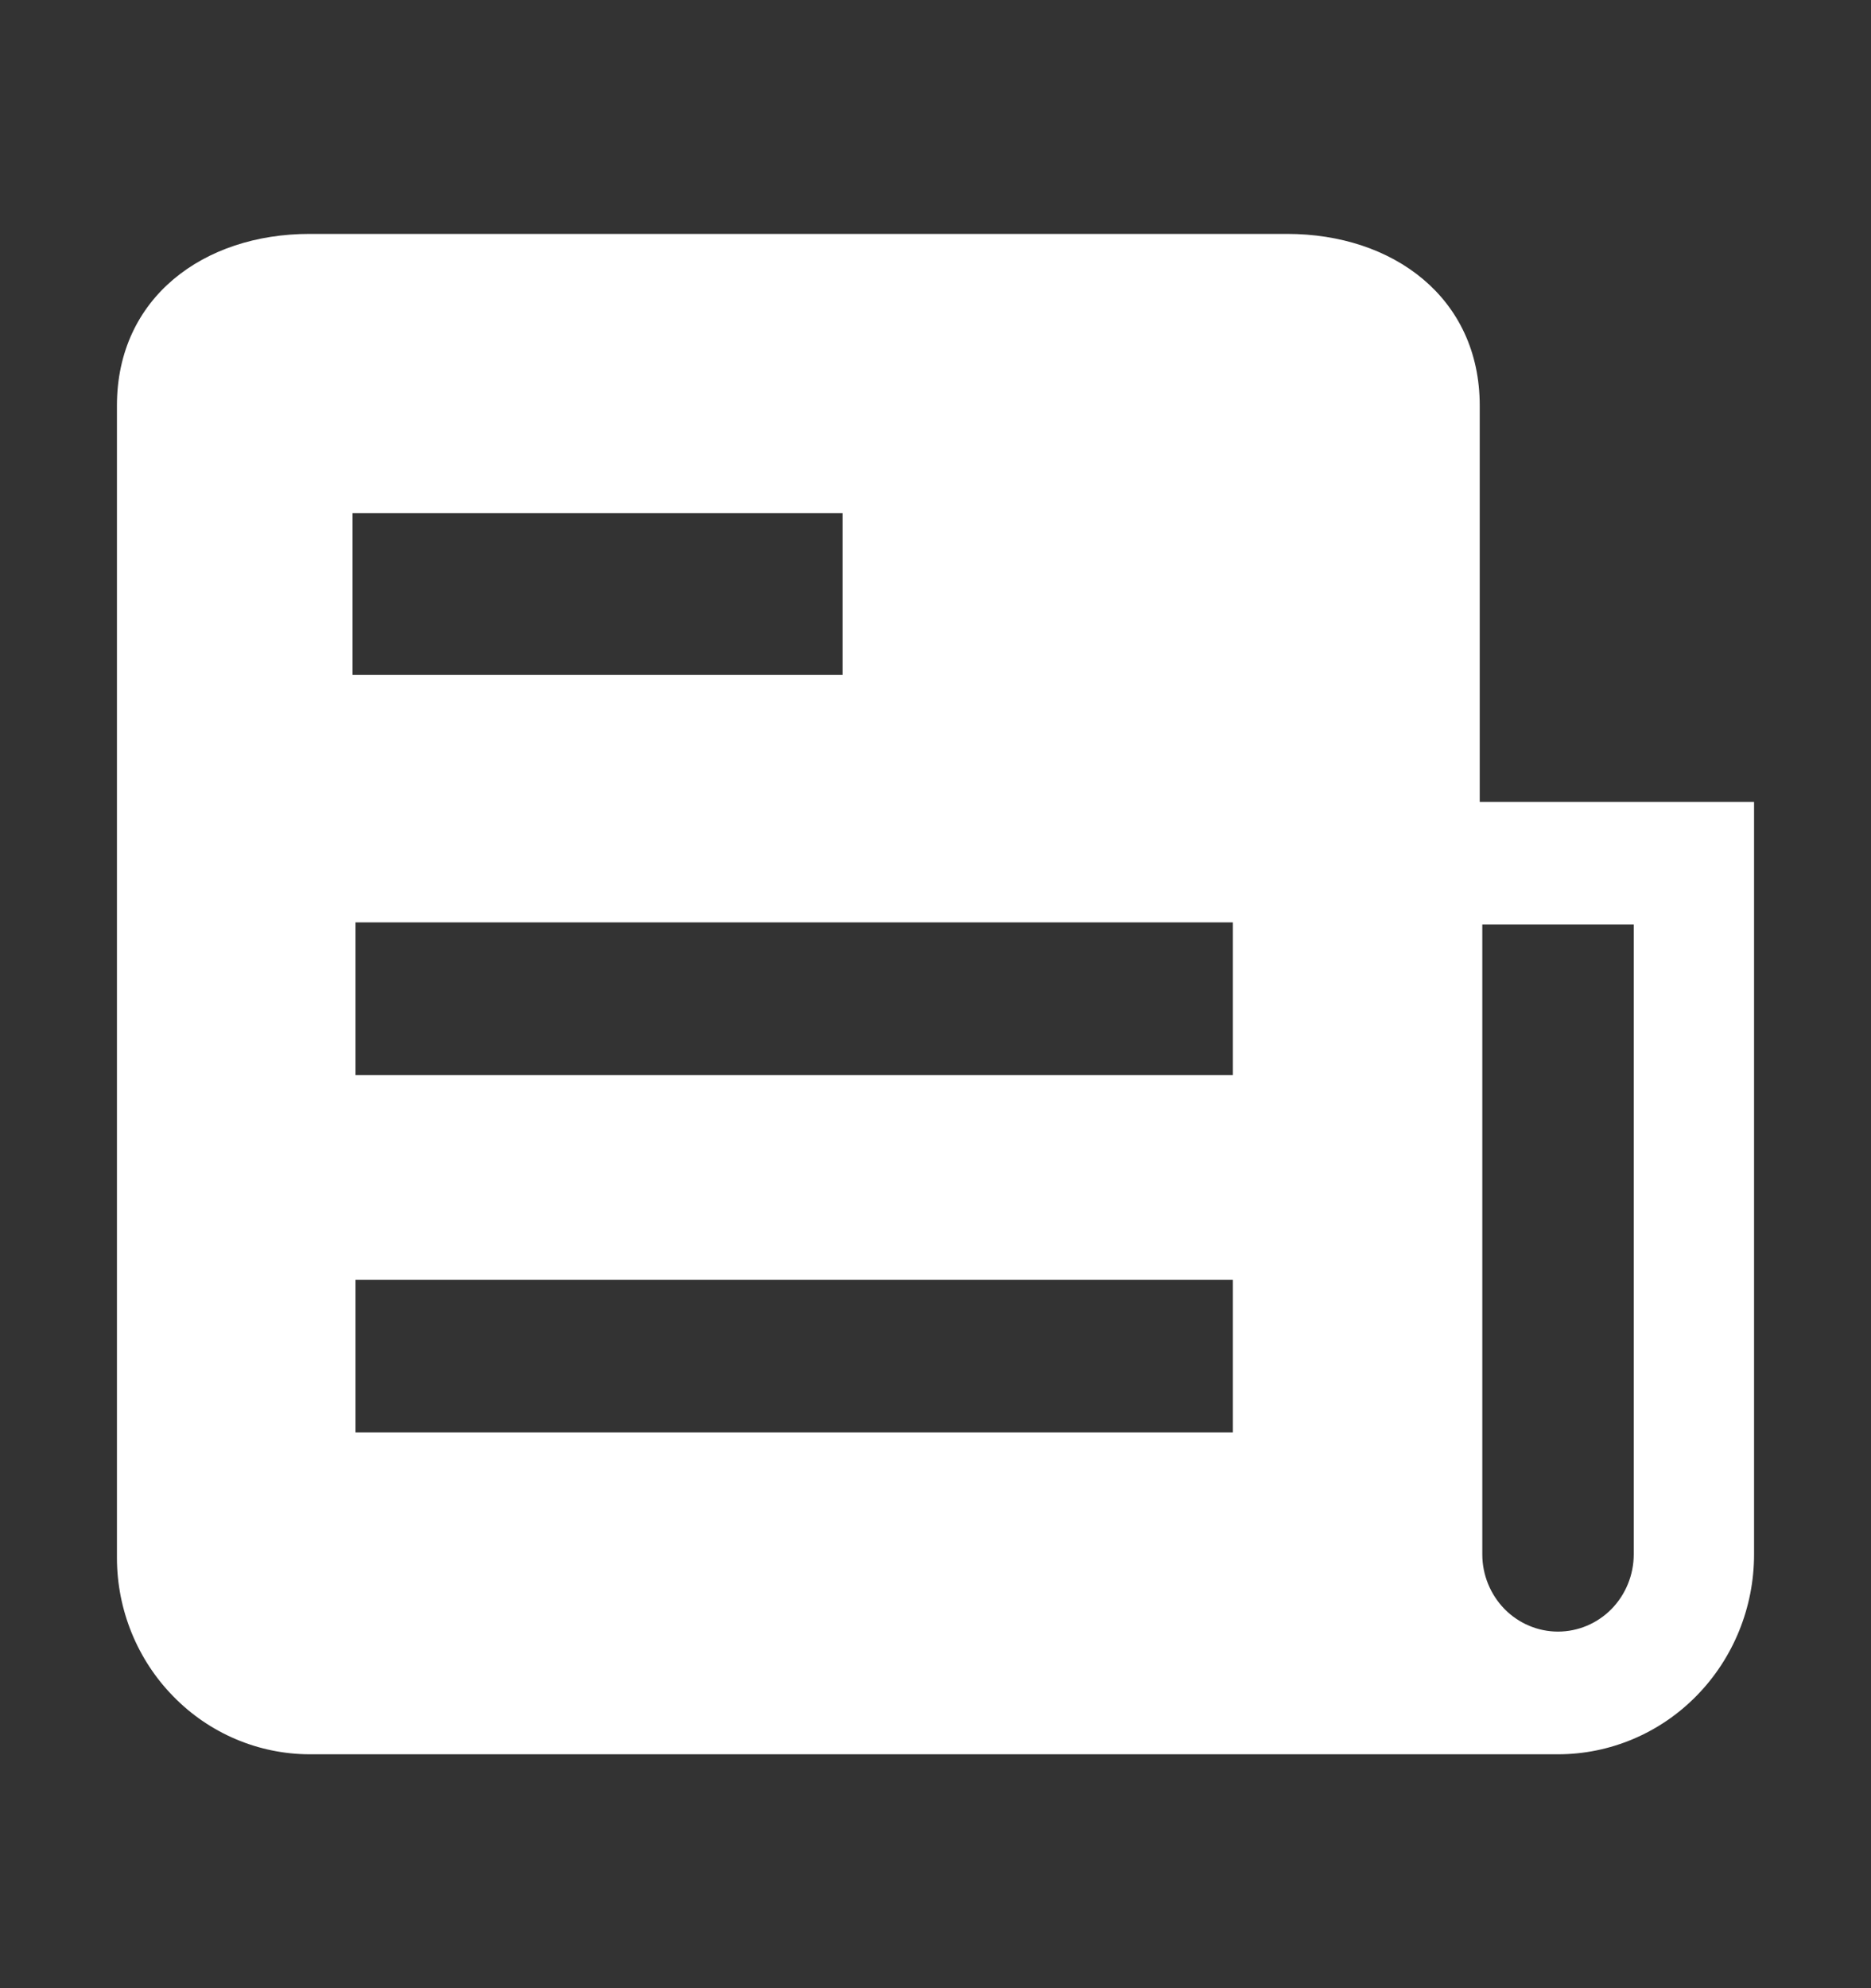 <svg width="16" height="17" viewBox="0 0 16 17" fill="none" xmlns="http://www.w3.org/2000/svg">
<rect x="0" y="0" width="16" height="17" fill="#333333" stroke="none"/>
<path d="M12.654 6.857V3.468C12.654 2.545 11.913 2 11.007 2H2.647C1.741 2 1 2.545 1 3.468V13.323C1.001 13.767 1.175 14.193 1.484 14.507C1.792 14.822 2.211 14.999 2.647 15H13.323C13.768 15 14.195 14.82 14.509 14.499C14.823 14.179 15 13.744 15 13.291V6.857H12.654V6.857ZM3.015 4.387H7.205V5.771H3.015V4.387ZM10.543 12.248H3.04V10.943H10.543V12.248ZM10.543 9.193H3.04V7.887H10.543V9.193ZM13.971 13.291C13.971 13.466 13.902 13.634 13.781 13.758C13.66 13.881 13.495 13.951 13.323 13.951C13.152 13.951 12.987 13.881 12.866 13.758C12.745 13.634 12.676 13.466 12.676 13.291V7.905H13.971V13.291H13.971Z" fill="white"/>
</svg>
